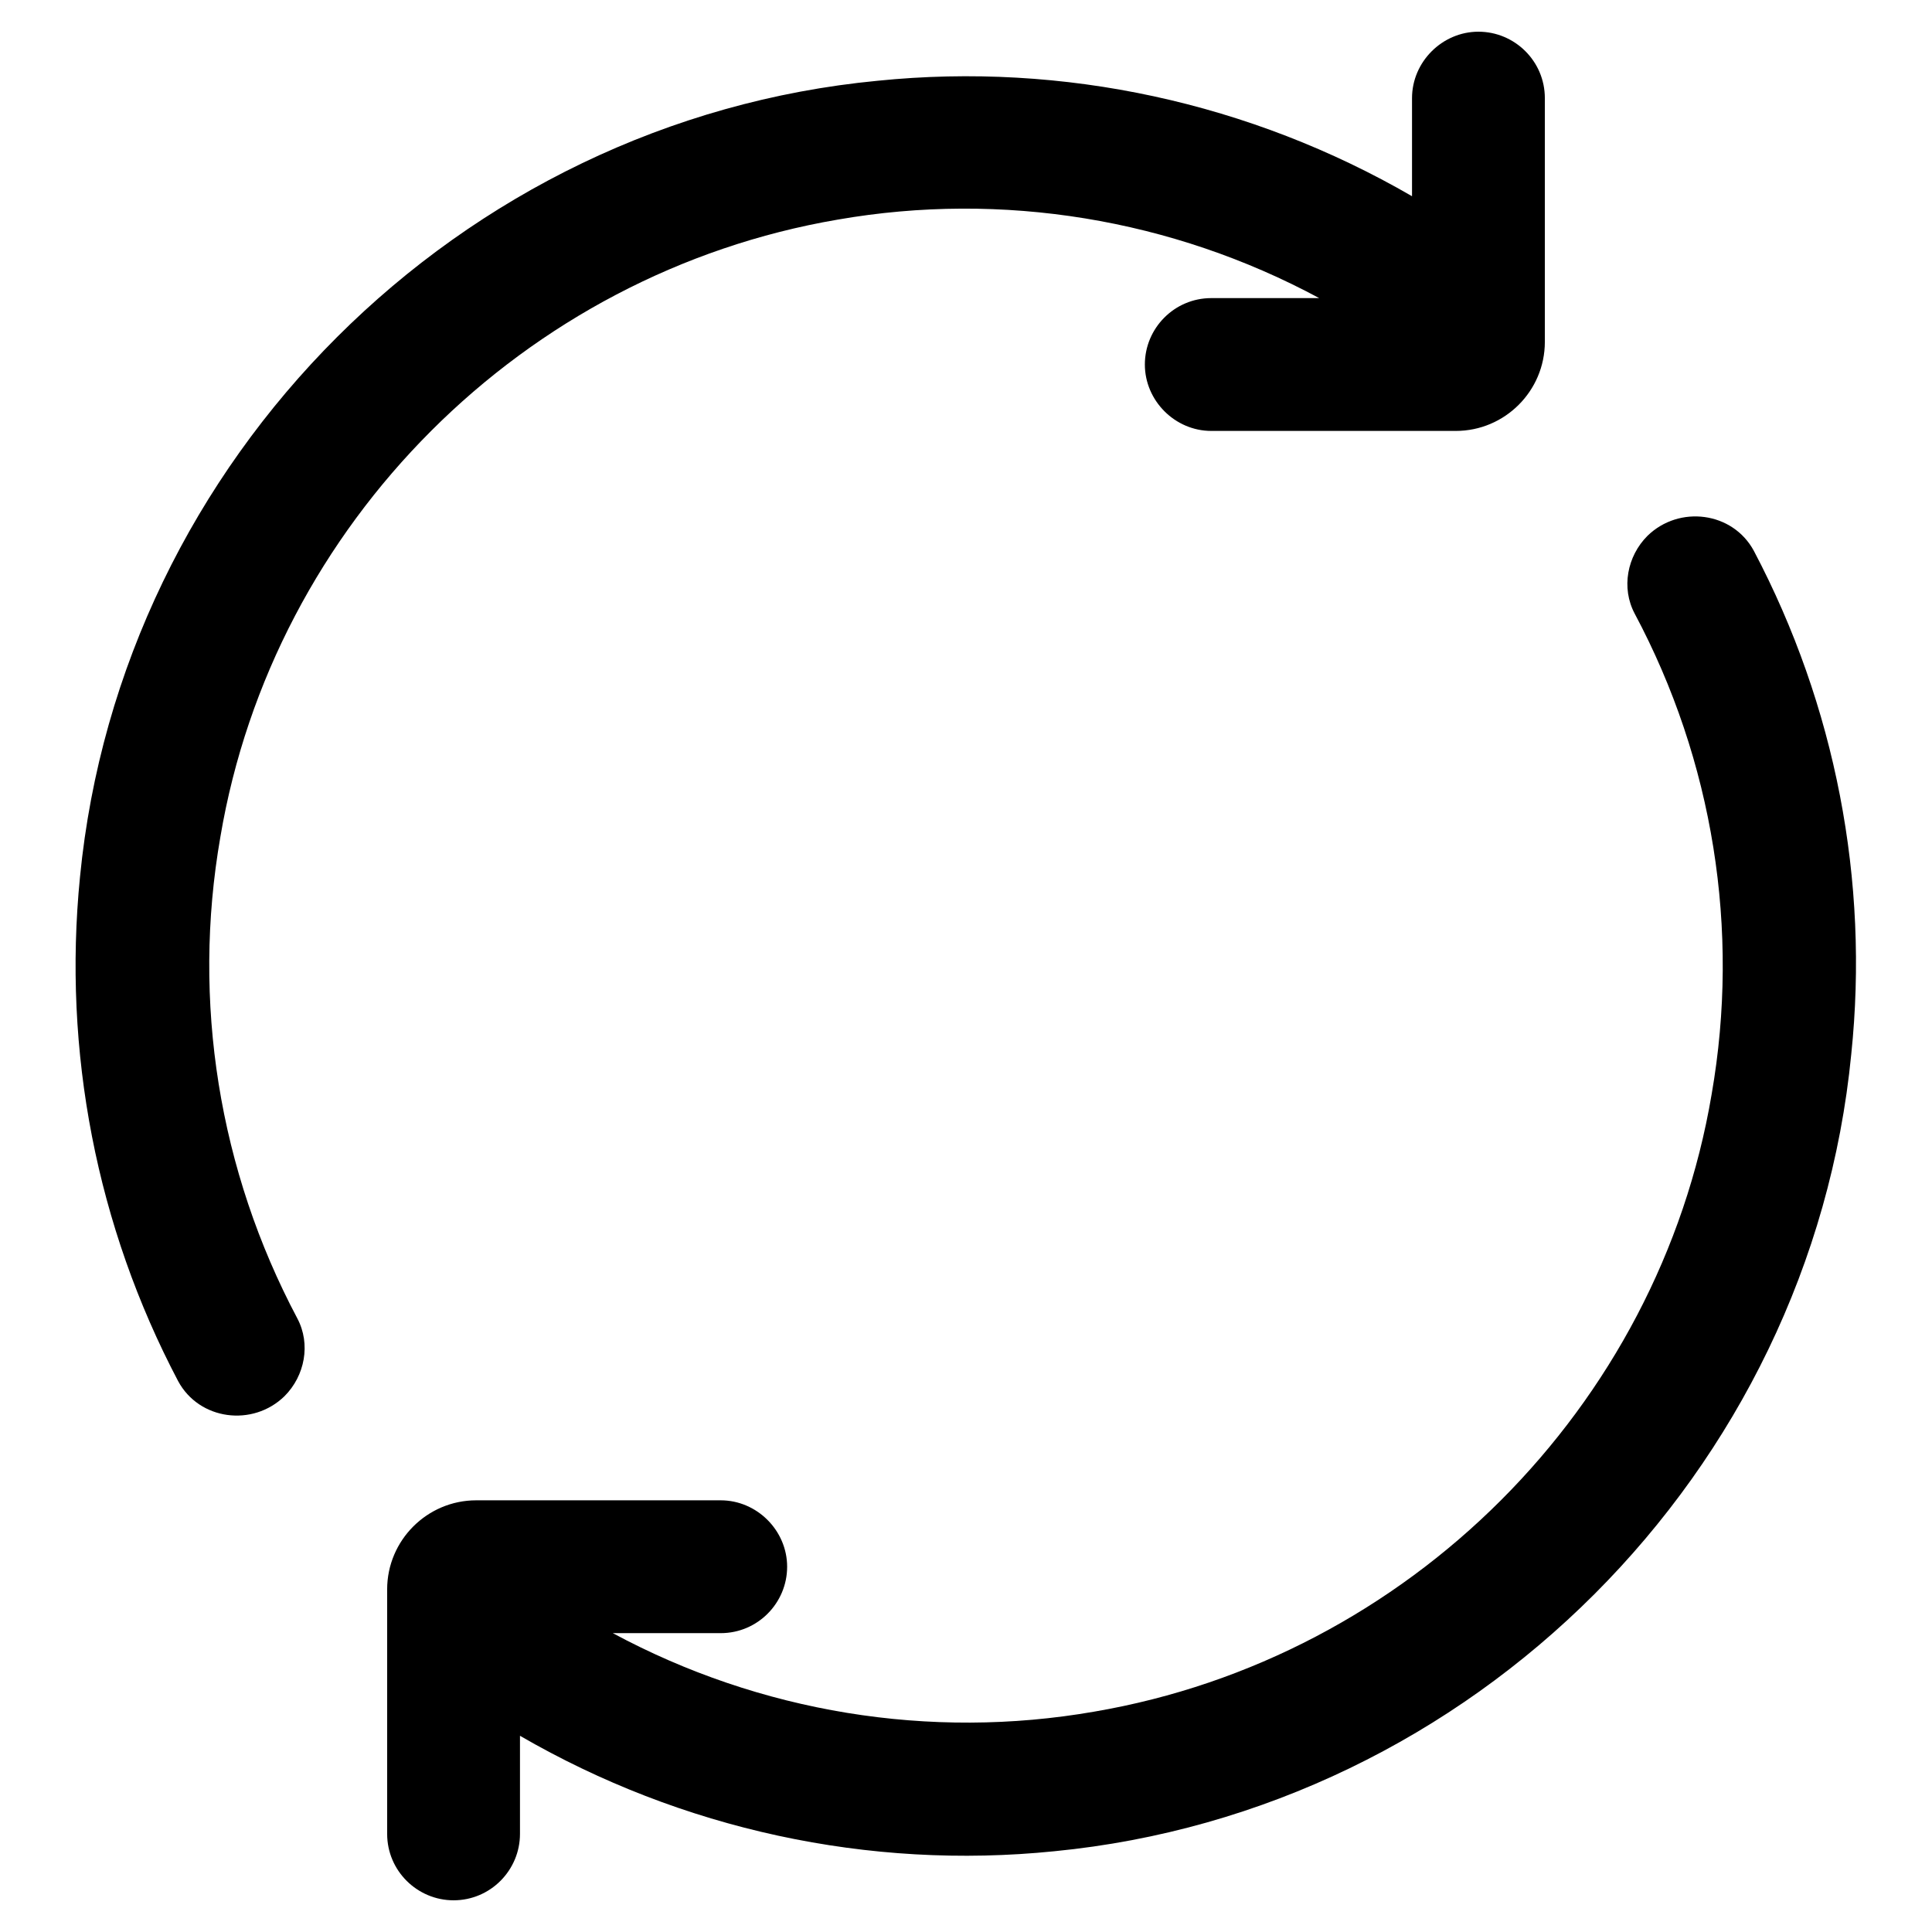 <?xml version="1.0" encoding="utf-8"?>
<!-- Svg Vector Icons : http://www.onlinewebfonts.com/icon -->
<!DOCTYPE svg PUBLIC "-//W3C//DTD SVG 1.1//EN" "http://www.w3.org/Graphics/SVG/1.1/DTD/svg11.dtd">
<svg version="1.1" xmlns="http://www.w3.org/2000/svg" xmlns:xlink="http://www.w3.org/1999/xlink" x="0px" y="0px" viewBox="0 0 256 256" enable-background="new 0 0 256 256" xml:space="preserve">
<g> <path fill="#000000" d="M29.2,110.9c7-41.5,40.2-74.7,81.8-81.8c21.8-3.8,44.3-0.1,63.8,10.4h-14.3c-4.9,0-8.8,4-8.8,8.8 s4,8.8,8.8,8.8h32.4c6.5,0,11.8-5.3,11.8-11.8l0,0V13c0-4.9-4-8.8-8.8-8.8s-8.8,4-8.8,8.8v13c-21.4-12.4-46.2-17.8-70.8-15.3 C60.8,16,16,60.8,10.6,116.2c-2.3,23.1,2.2,46.3,13,66.8c2.8,5.2,9.9,6.1,14.1,2c2.7-2.7,3.5-6.9,1.7-10.3 C29,155.1,25.4,132.7,29.2,110.9z M232.4,73c-2.8-5.2-9.9-6.1-14.1-2c-2.7,2.7-3.5,6.9-1.7,10.3c10.4,19.5,14,41.9,10.2,63.7 c-7,41.5-40.2,74.7-81.8,81.8c-21.8,3.8-44.3,0.1-63.8-10.4h14.3c4.9,0,8.8-4,8.8-8.8s-4-8.8-8.8-8.8H63.1 c-6.5,0-11.8,5.3-11.8,11.8l0,0V243c0,4.9,4,8.8,8.8,8.8c4.9,0,8.8-4,8.8-8.8v-13c21.4,12.4,46.2,17.8,70.8,15.3 c55.4-5.4,100.2-50.2,105.6-105.6C247.7,116.7,243.2,93.5,232.4,73L232.4,73z"/></g>
</svg>